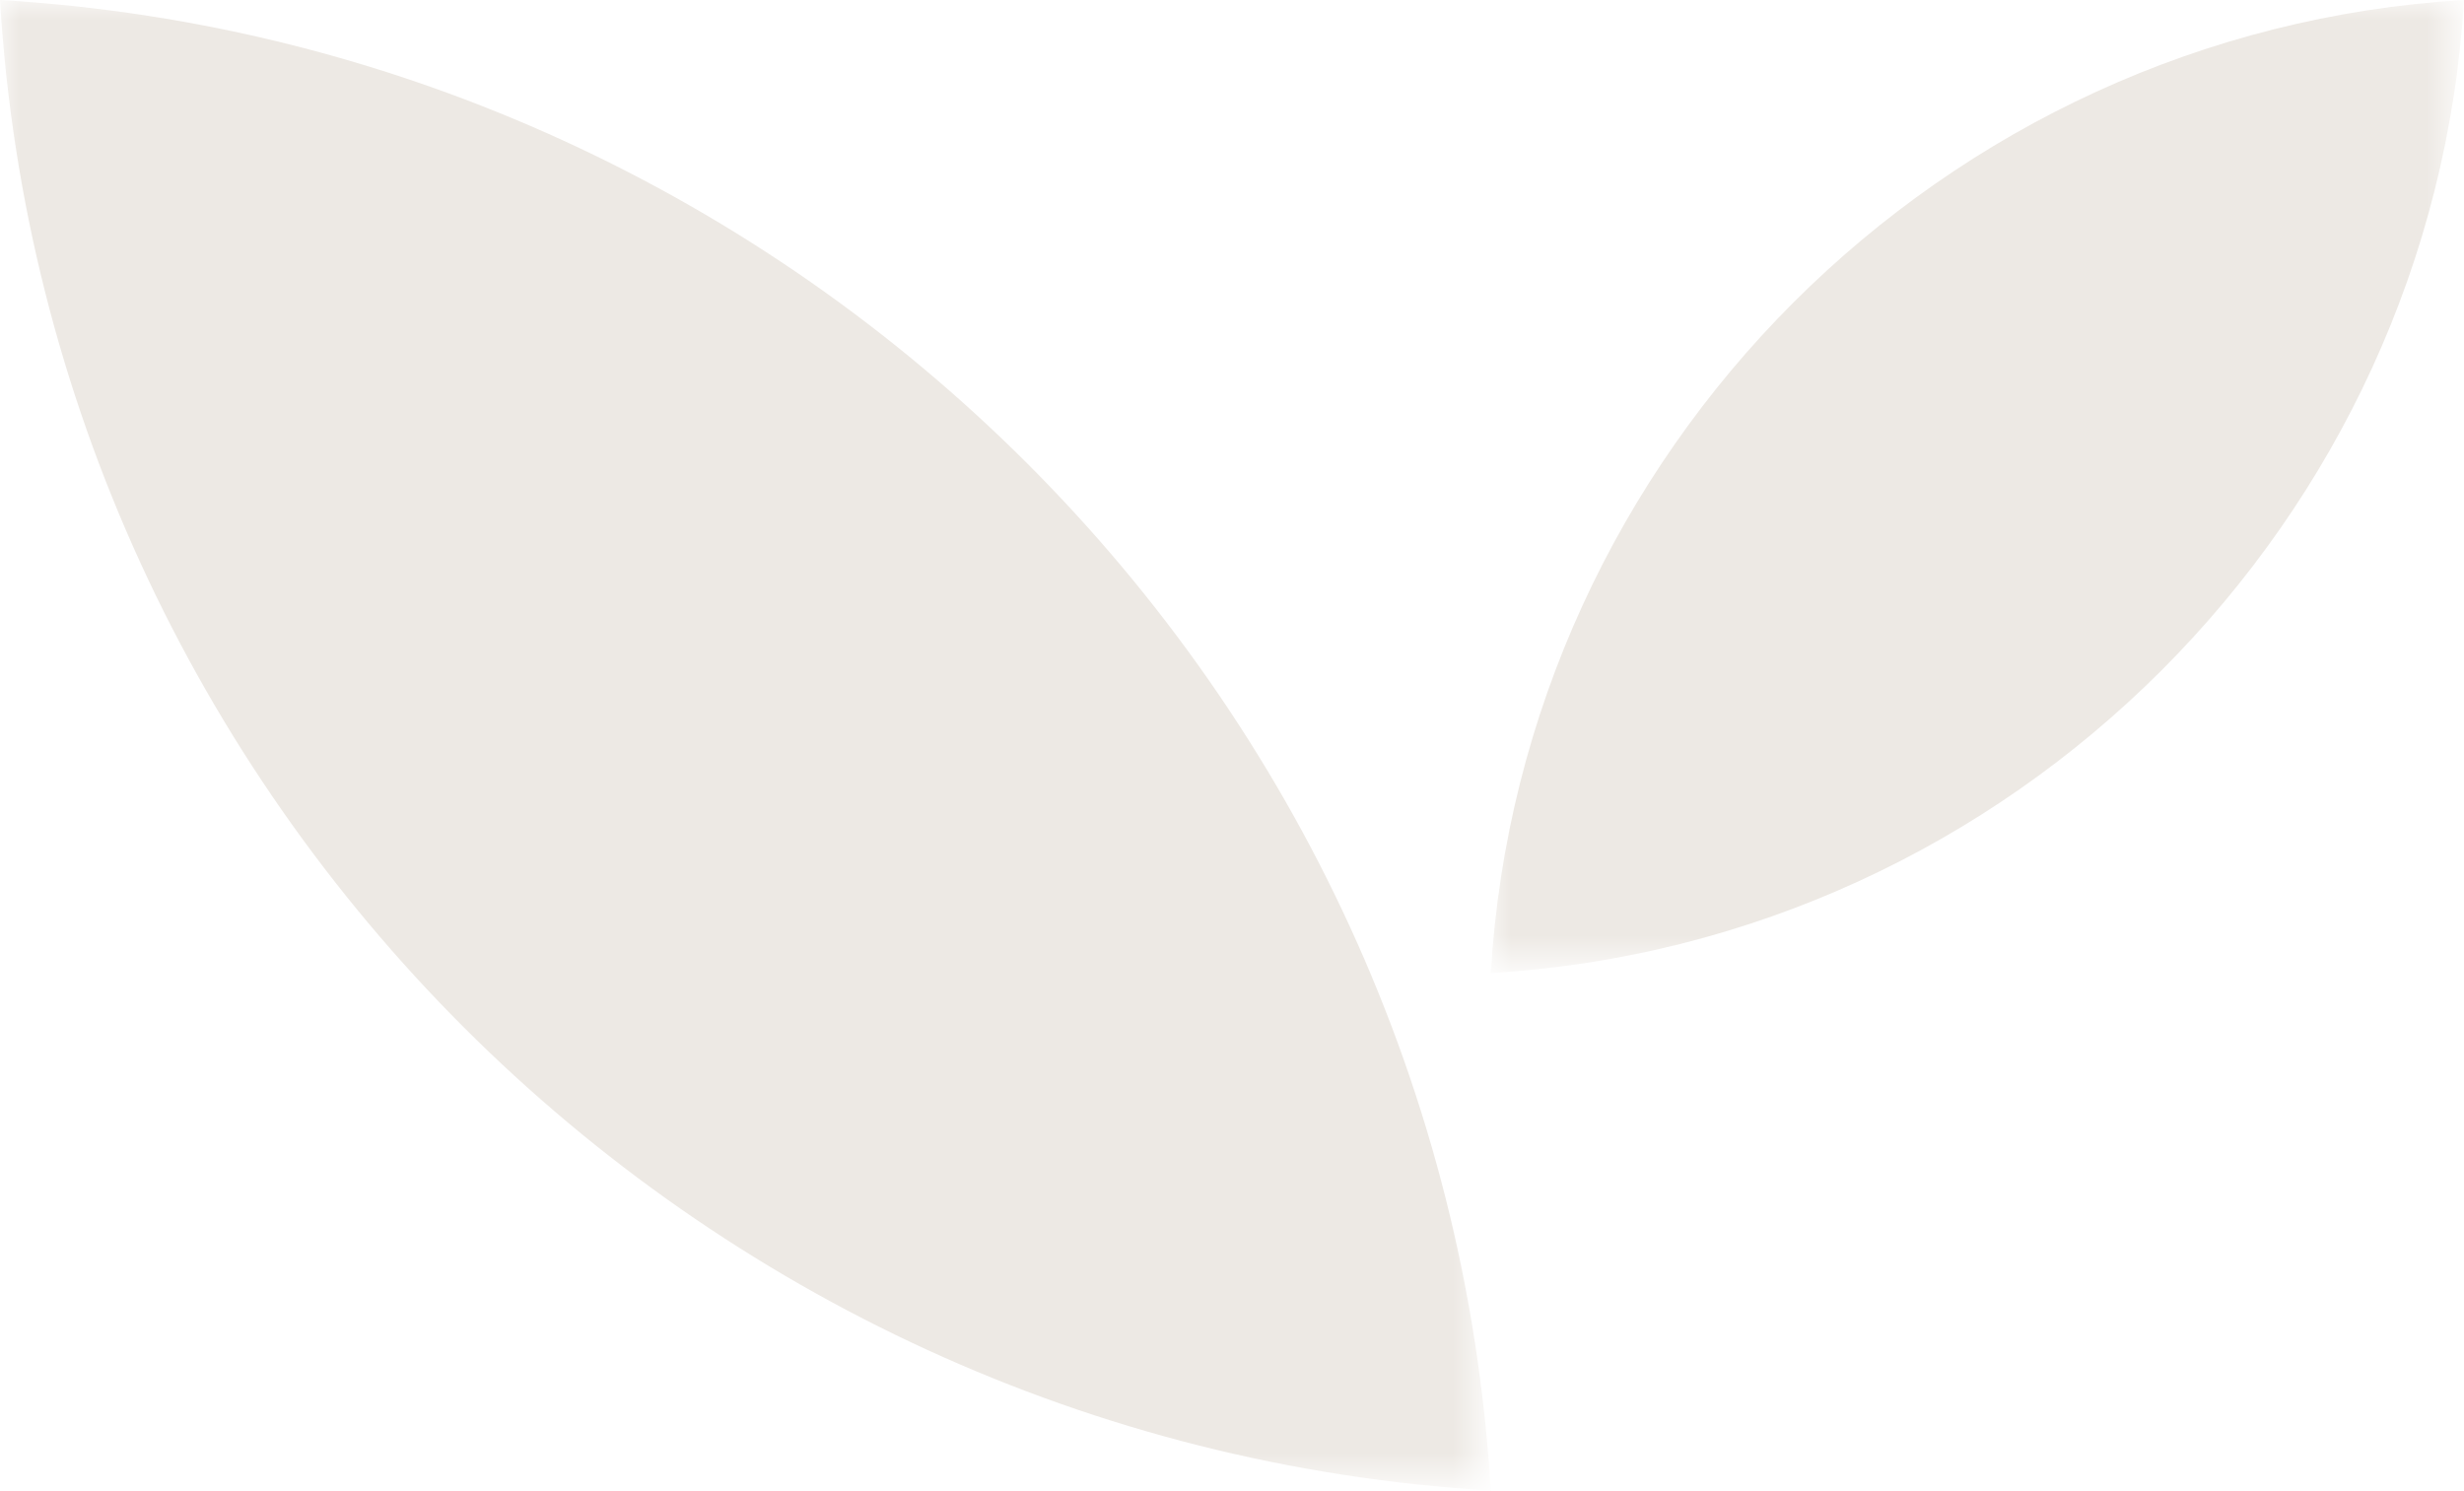 <svg viewBox="0 0 61.895 37.448" xmlns="http://www.w3.org/2000/svg" xmlns:xlink="http://www.w3.org/1999/xlink" width="61.896" height="37.448" fill="none" customFrame="#000000">
	<mask id="mask_3" width="24.448" height="24.448" x="37.448" y="0" maskUnits="userSpaceOnUse">
		<g filter="url(#pixso_custom_mask_type_outline)">
			<g>
				<rect id="Rectángulo 562" width="24.448" height="24.448" x="37.448" y="0" fill="rgb(255,255,255)" />
			</g>
		</g>
	</mask>
	<defs>
		<filter id="pixso_custom_mask_type_outline">
			<feColorMatrix type="matrix" values="0 0 0 0 1 0 0 0 0 1 0 0 0 0 1 0 0 0 1 0 " />
		</filter>
	</defs>
	<mask id="mask_2" width="37.448" height="37.448" x="0" y="0" maskUnits="userSpaceOnUse">
		<g filter="url(#pixso_custom_mask_type_outline)">
			<g>
				<rect id="Rectángulo 562" width="37.448" height="37.448" x="0" y="0" fill="rgb(255,255,255)" />
			</g>
		</g>
	</mask>
	<g id="deco_6">
		<g id="Grupo 738">
			<g id="Grupo 649" mask="url(#mask_2)">
				<g style="mix-blend-mode:normal">
					<path id="Trazado 3020" d="M37.448 37.448C17.371 36.251 1.197 20.077 0 0C20.077 1.197 36.251 17.37 37.448 37.448Z" fill="rgb(237,233,228)" fill-rule="nonzero" />
				</g>
			</g>
		</g>
		<g id="Grupo 739">
			<g id="Grupo 649" mask="url(#mask_3)">
				<g style="mix-blend-mode:normal">
					<path id="Trazado 3020" d="M37.448 24.448C50.555 23.666 61.114 13.107 61.895 0C48.788 0.781 38.229 11.34 37.448 24.448Z" fill="rgb(237,233,228)" fill-rule="nonzero" />
				</g>
			</g>
		</g>
	</g>
</svg>
